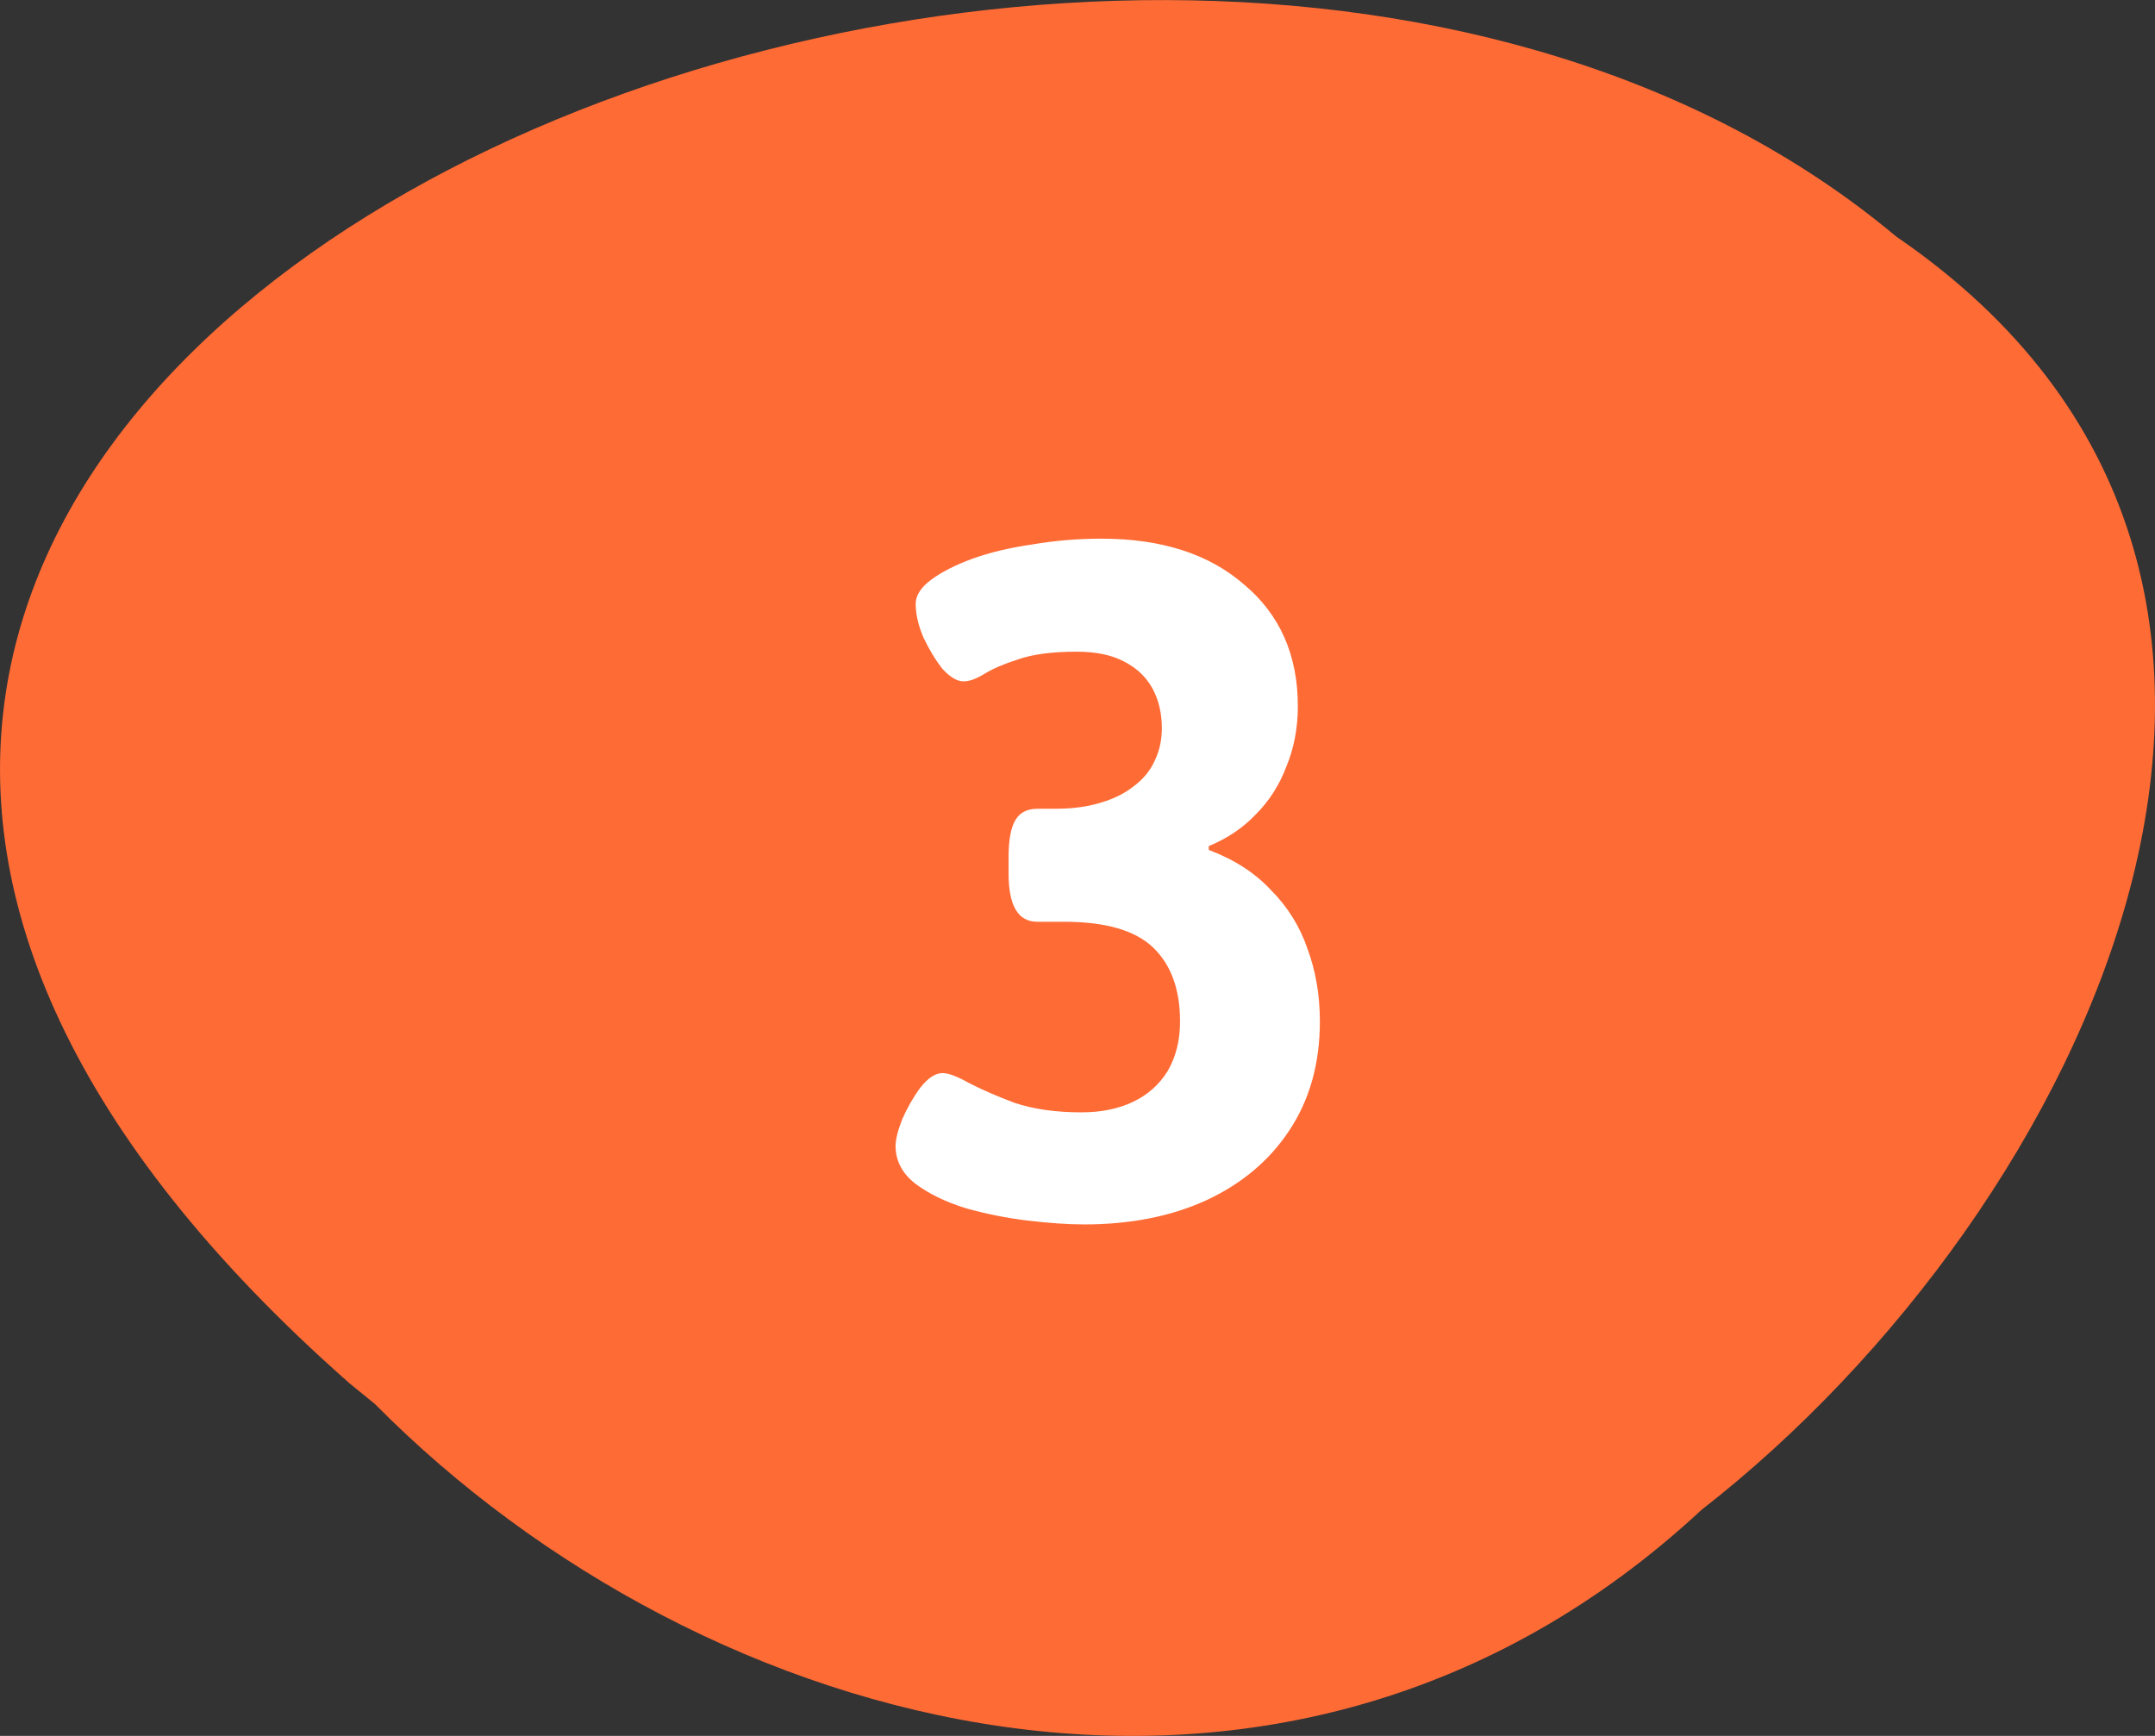 <svg width="36" height="29" viewBox="0 0 36 29" fill="none" xmlns="http://www.w3.org/2000/svg">
    <rect x="0" y="0" width="36" height="29" fill="#333333" stroke="none"/>
    <g clip-path="url(#clip0_286_3158)">
        <path d="M6.263 23.455C11.751 29.003 21.45 31.703 28.425 25.223C34.859 20.213 39.995 9.641 31.676 3.951C18.627 -6.978 -12.998 6.522 5.843 23.113L6.263 23.455Z" fill="#FF6B35"/>
        <path d="M18.113 20.455C17.846 20.455 17.532 20.434 17.169 20.391C16.817 20.349 16.47 20.279 16.129 20.183C15.787 20.076 15.505 19.938 15.281 19.767C15.068 19.596 14.961 19.389 14.961 19.143C14.961 19.037 14.998 18.887 15.073 18.695C15.158 18.503 15.259 18.327 15.377 18.167C15.505 18.007 15.627 17.927 15.745 17.927C15.841 17.927 15.985 17.98 16.177 18.087C16.38 18.194 16.636 18.306 16.945 18.423C17.265 18.53 17.638 18.583 18.065 18.583C18.395 18.583 18.683 18.524 18.929 18.407C19.174 18.29 19.366 18.119 19.505 17.895C19.643 17.66 19.713 17.383 19.713 17.063C19.713 16.53 19.564 16.119 19.265 15.831C18.966 15.543 18.47 15.399 17.777 15.399H17.329C17.009 15.399 16.849 15.133 16.849 14.599V14.311C16.849 14.034 16.886 13.831 16.961 13.703C17.035 13.575 17.158 13.511 17.329 13.511H17.633C17.91 13.511 18.155 13.479 18.369 13.415C18.593 13.351 18.779 13.261 18.929 13.143C19.089 13.026 19.206 12.887 19.281 12.727C19.366 12.556 19.409 12.37 19.409 12.167C19.409 11.911 19.355 11.687 19.249 11.495C19.142 11.303 18.982 11.154 18.769 11.047C18.566 10.941 18.305 10.887 17.985 10.887C17.579 10.887 17.254 10.93 17.009 11.015C16.774 11.09 16.587 11.17 16.449 11.255C16.31 11.341 16.193 11.383 16.097 11.383C15.99 11.383 15.873 11.314 15.745 11.175C15.627 11.026 15.521 10.85 15.425 10.647C15.339 10.444 15.297 10.258 15.297 10.087C15.297 9.948 15.382 9.815 15.553 9.687C15.723 9.559 15.953 9.442 16.241 9.335C16.54 9.228 16.875 9.148 17.249 9.095C17.622 9.031 18.006 8.999 18.401 8.999C19.404 8.999 20.198 9.255 20.785 9.767C21.382 10.268 21.681 10.946 21.681 11.799C21.681 12.162 21.617 12.498 21.489 12.807C21.372 13.117 21.201 13.383 20.977 13.607C20.764 13.831 20.502 14.007 20.193 14.135V14.199C20.619 14.359 20.966 14.583 21.233 14.871C21.51 15.149 21.713 15.474 21.841 15.847C21.98 16.221 22.049 16.626 22.049 17.063C22.049 17.767 21.878 18.375 21.537 18.887C21.206 19.389 20.742 19.778 20.145 20.055C19.558 20.322 18.881 20.455 18.113 20.455Z" fill="white"/>
    </g>
    <defs>
        <clipPath id="clip0_286_3158">
            <rect width="36" height="29" fill="white"/>
        </clipPath>
    </defs>
</svg>
